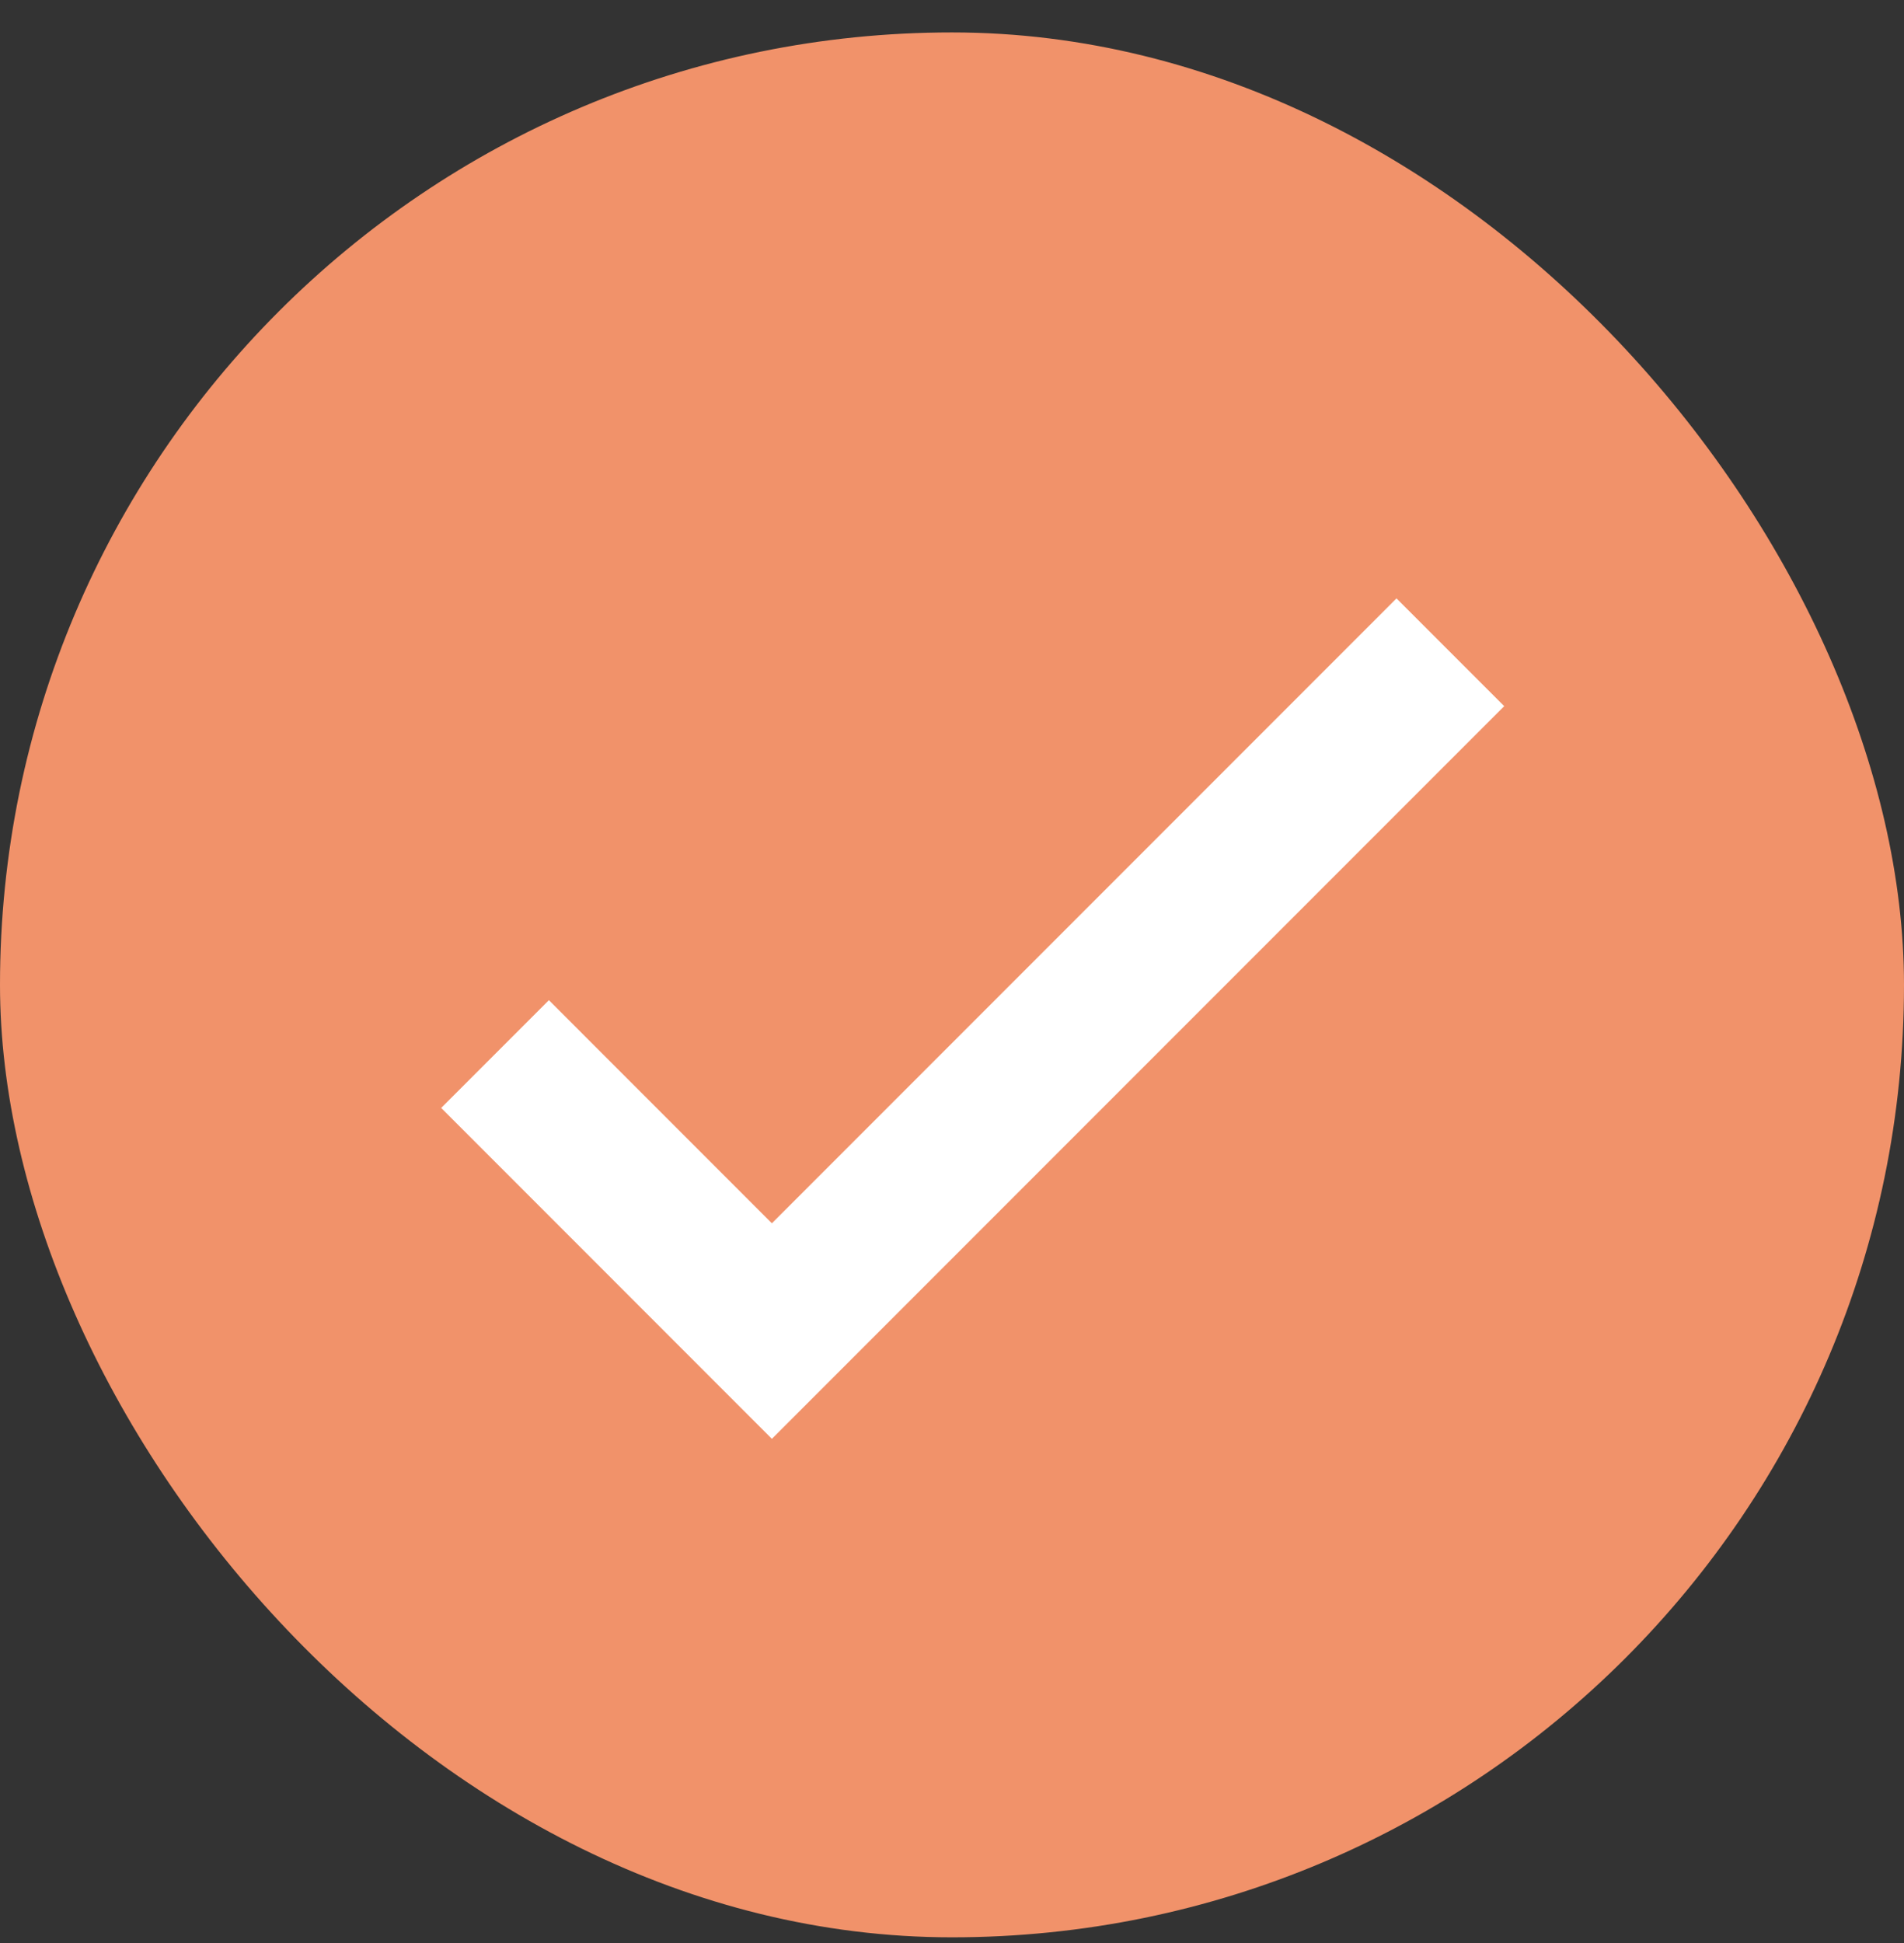 <svg width="50" height="51" viewBox="0 0 50 51" fill="none" xmlns="http://www.w3.org/2000/svg">
<rect x="0" y="0" width="50" height="51" fill="#333333" stroke="none"/>
<g clip-path="url(#clip0_63_111)">
<rect y="0.851" width="50" height="50" rx="25" fill="#F1926A"/>
<path d="M13 27.667L20.27 34.938L38.087 17.121" stroke="white" stroke-width="4"/>
</g>
<defs>
<clipPath id="clip0_63_111">
<rect width="50" height="50" fill="white" transform="translate(0 0.851)"/>
</clipPath>
</defs>
</svg>
